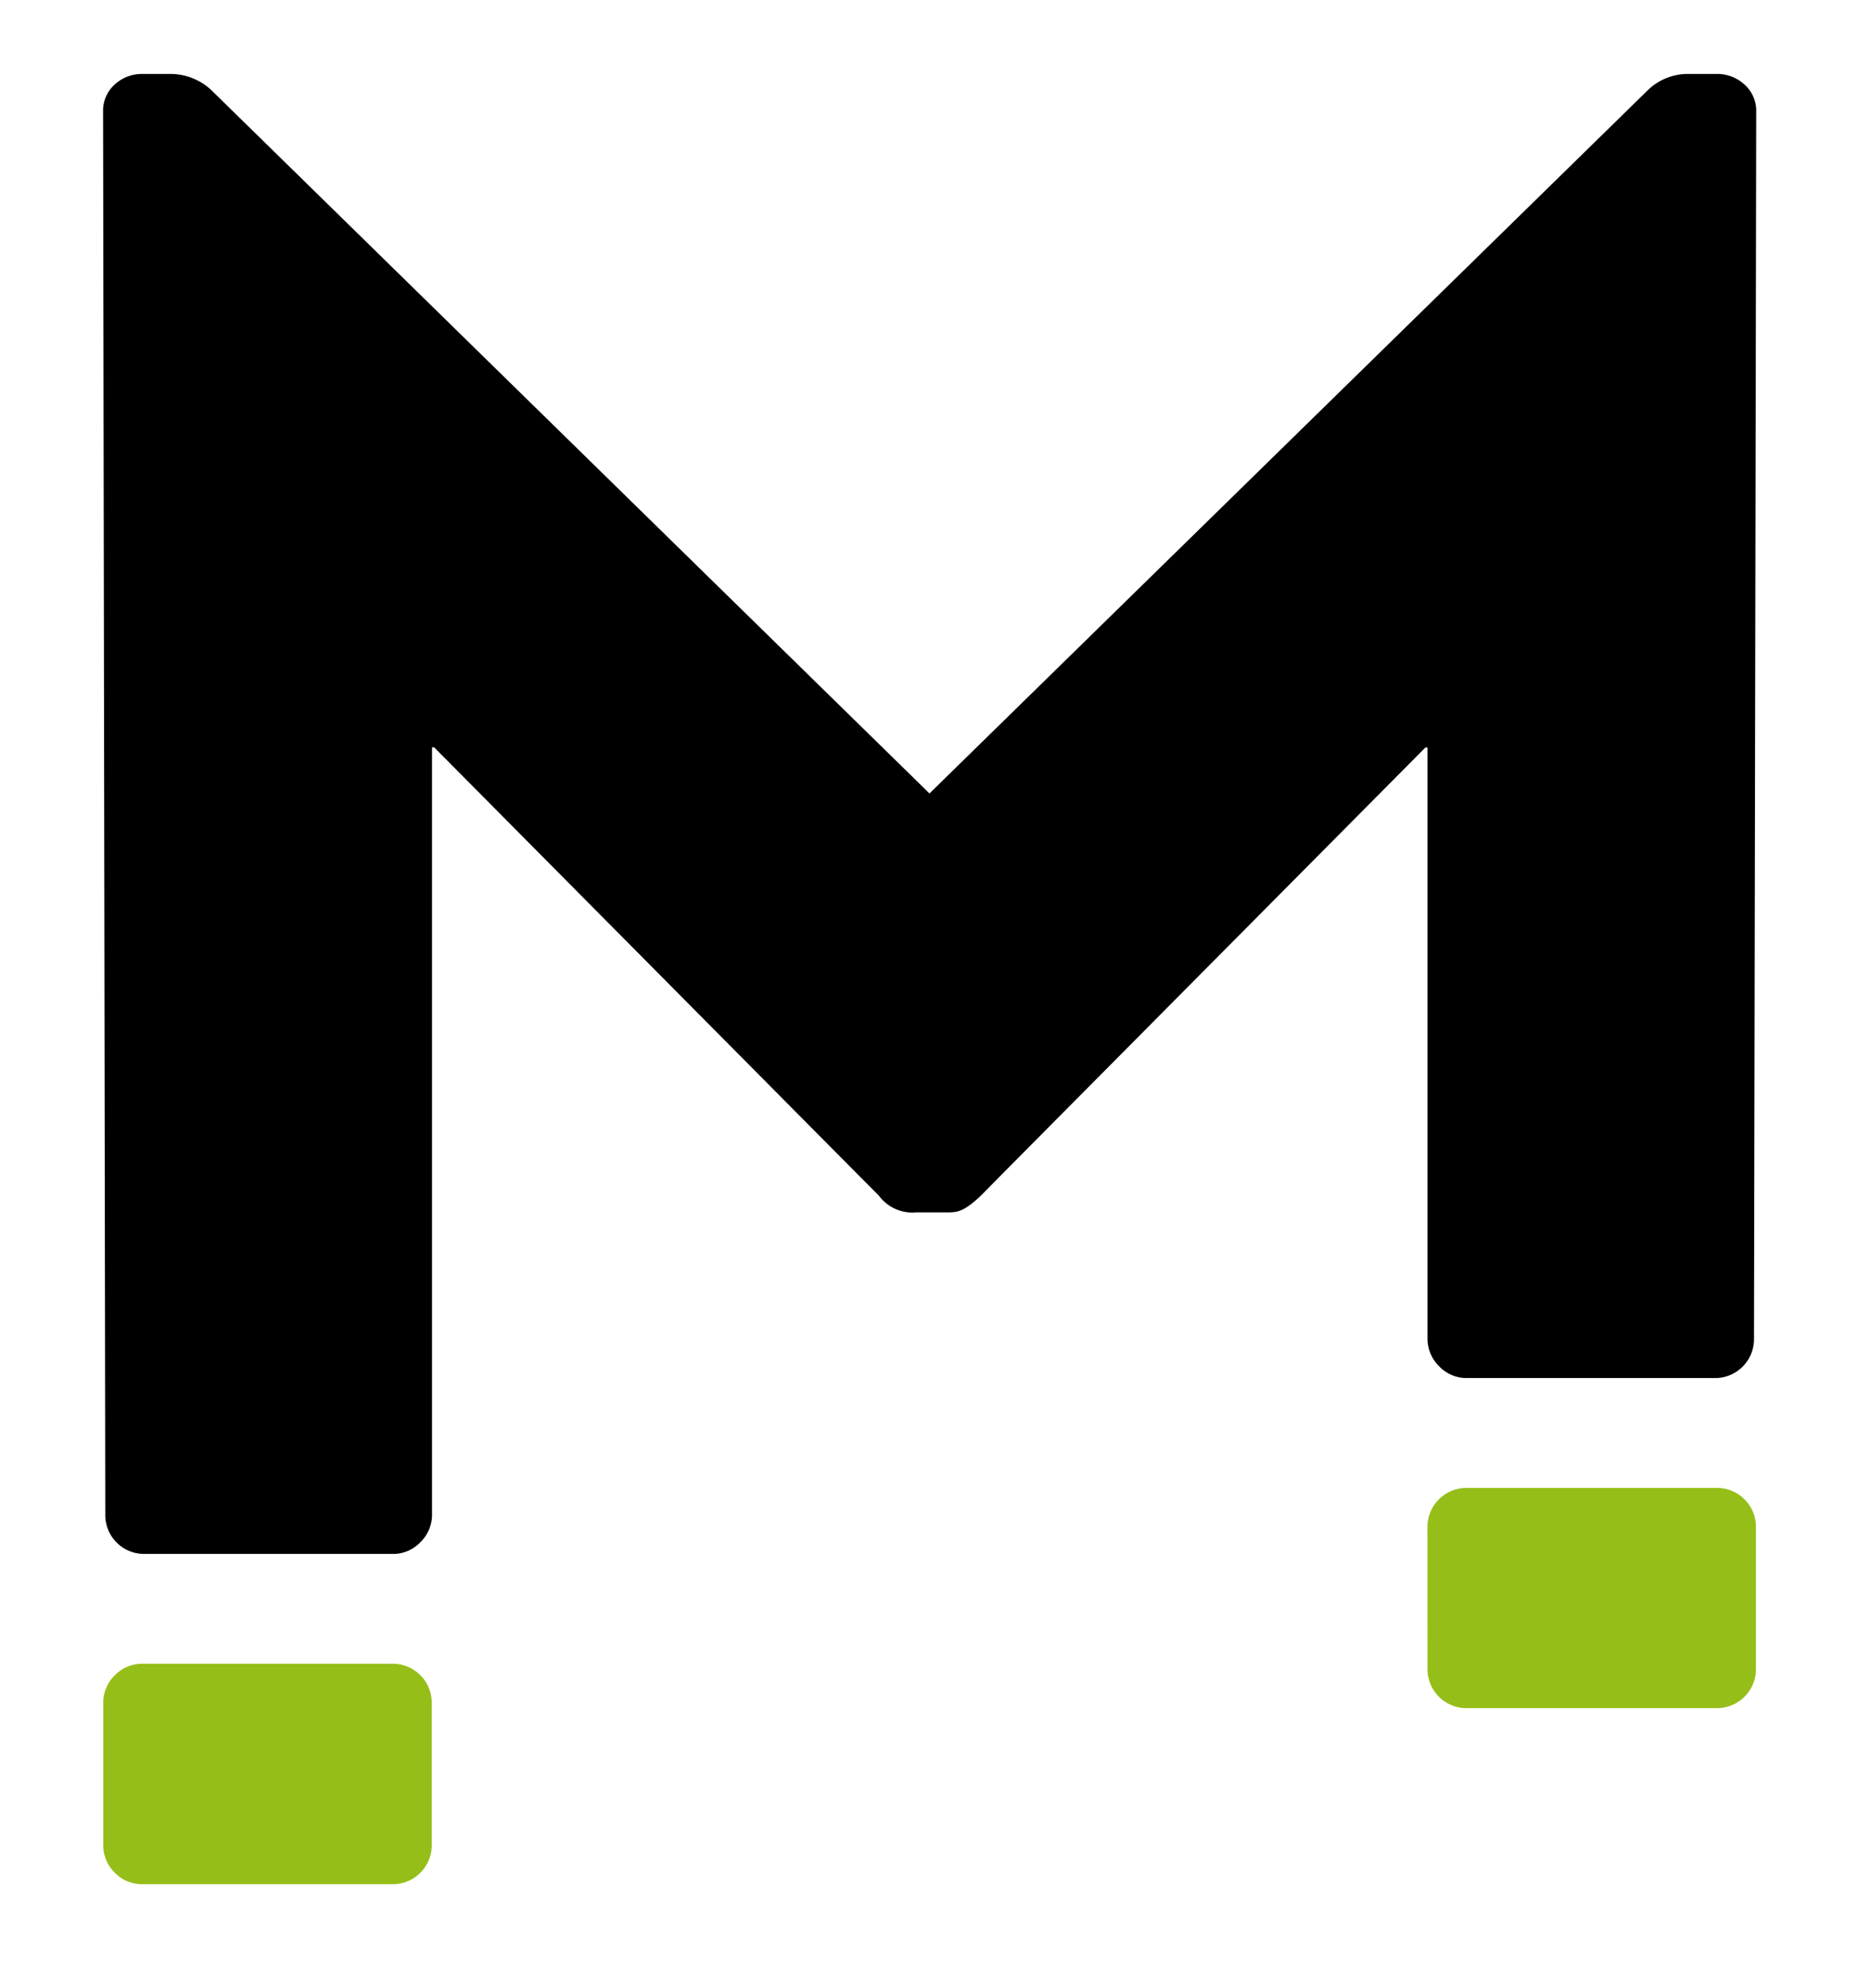 <?xml version="1.0" encoding="UTF-8" standalone="no"?>
<!-- Generator: Adobe Illustrator 27.7.0, SVG Export Plug-In . SVG Version: 6.00 Build 0)  -->

<svg
   version="1.1"
   id="Warstwa_1"
   x="0px"
   y="0px"
   viewBox="0 0 32 34"
   xml:space="preserve"
   width="32"
   height="34"
   xmlns="http://www.w3.org/2000/svg"
   xmlns:svg="http://www.w3.org/2000/svg"><defs
   id="defs1" />&#10;
   <style type="text/css">
      .st0{fill:#000000}
      @media (prefers-color-scheme: dark) {
         .st0{fill:#FFFFFF;}
      }
   </style>
<path   
   id="Path_620"
   data-name="Path 620"
   d="m 24.414,26.122 a 0.667,0.667 0 0 1 0.674,-0.677 h 4.268 a 0.666,0.666 0 0 1 0.676,0.677 v 2.414 a 0.666,0.666 0 0 1 -0.676,0.675 h -4.267 a 0.666,0.666 0 0 1 -0.674,-0.675 z"
   fill="#96be19" />
   <path
   id="Path_621"
   data-name="Path 621"
   d="m 1.766,29.134 a 0.653,0.653 0 0 1 0.195,-0.482 0.653,0.653 0 0 1 0.48,-0.2 h 4.267 a 0.666,0.666 0 0 1 0.676,0.677 v 2.413 a 0.666,0.666 0 0 1 -0.676,0.68 h -4.268 a 0.649,0.649 0 0 1 -0.48,-0.2 0.649,0.649 0 0 1 -0.194,-0.475 z"
   fill="#96be19" />
   <path
   class="st0"
   id="Path_622"
   data-name="Path 622"
   fill="#FFFFF"
   d="m 29.834,1.444 a 0.685,0.685 0 0 0 -0.481,-0.179 h -0.52 a 0.985,0.985 0 0 0 -0.648,0.275 L 15.897,13.569 3.606,1.533 a 1.033,1.033 0 0 0 -0.657,-0.268 h -0.506 a 0.684,0.684 0 0 0 -0.48,0.179 0.6,0.6 0 0 0 -0.2,0.465 l 0.038,23.99 a 0.664,0.664 0 0 0 0.674,0.675 h 4.237 a 0.643,0.643 0 0 0 0.477,-0.2 0.655,0.655 0 0 0 0.2,-0.48 v -13.114 h 0.036 l 7.32,7.379 0.286,0.287 a 0.711,0.711 0 0 0 0.635,0.287 h 0.512 c 0.191,0 0.3,0 0.612,-0.3 l 0.4,-0.406 7.19,-7.245 h 0.035 v 10.104 a 0.66,0.66 0 0 0 0.2,0.48 0.645,0.645 0 0 0 0.477,0.2 h 4.233 a 0.665,0.665 0 0 0 0.674,-0.675 l 0.038,-20.979 a 0.6,0.6 0 0 0 -0.203,-0.468 z" /></svg>